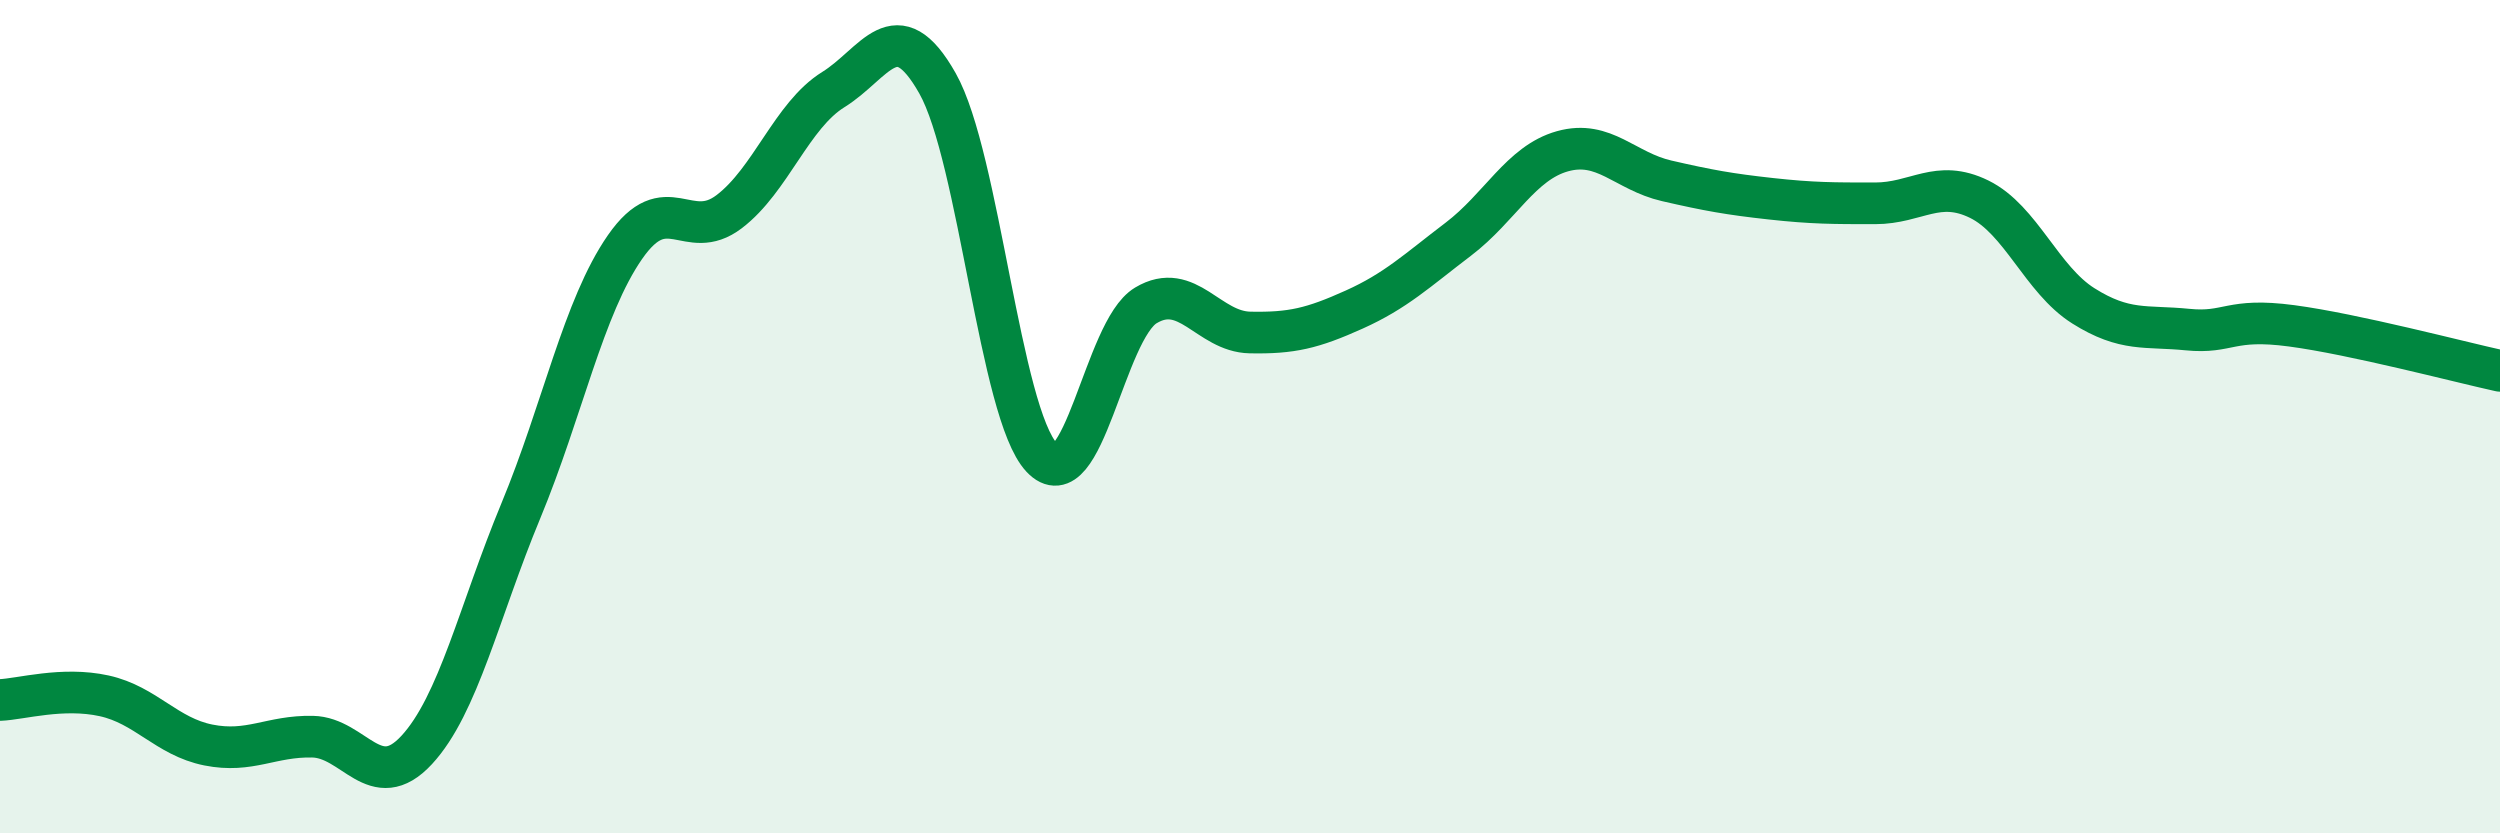 
    <svg width="60" height="20" viewBox="0 0 60 20" xmlns="http://www.w3.org/2000/svg">
      <path
        d="M 0,16.8 C 0.5,16.78 1.5,16.48 2.5,16.7 C 3.5,16.92 4,17.68 5,17.88 C 6,18.08 6.5,17.66 7.5,17.68 C 8.5,17.7 9,19.08 10,18 C 11,16.92 11.5,14.67 12.5,12.26 C 13.5,9.85 14,7.37 15,5.93 C 16,4.49 16.5,5.84 17.5,5.08 C 18.5,4.32 19,2.77 20,2.15 C 21,1.53 21.5,0.23 22.5,2 C 23.5,3.77 24,9.91 25,10.98 C 26,12.05 26.5,7.93 27.5,7.33 C 28.5,6.73 29,7.96 30,7.98 C 31,8 31.5,7.88 32.5,7.43 C 33.5,6.98 34,6.5 35,5.74 C 36,4.98 36.5,3.91 37.5,3.63 C 38.5,3.35 39,4.11 40,4.34 C 41,4.57 41.5,4.66 42.5,4.77 C 43.5,4.88 44,4.88 45,4.88 C 46,4.88 46.5,4.29 47.5,4.78 C 48.5,5.27 49,6.71 50,7.34 C 51,7.97 51.5,7.81 52.5,7.91 C 53.5,8.01 53.5,7.62 55,7.82 C 56.5,8.02 59,8.68 60,8.9L60 20L0 20Z"
        fill="#008740"
        opacity="0.1"
        stroke-linecap="round"
        stroke-linejoin="round"
      />
      <path
        d="M 0,16.8 C 0.5,16.78 1.5,16.48 2.5,16.7 C 3.5,16.92 4,17.68 5,17.88 C 6,18.08 6.5,17.66 7.5,17.68 C 8.5,17.7 9,19.08 10,18 C 11,16.92 11.5,14.67 12.5,12.26 C 13.5,9.85 14,7.37 15,5.93 C 16,4.49 16.5,5.84 17.5,5.08 C 18.5,4.32 19,2.77 20,2.15 C 21,1.53 21.5,0.23 22.5,2 C 23.5,3.77 24,9.91 25,10.98 C 26,12.05 26.5,7.93 27.5,7.33 C 28.5,6.73 29,7.96 30,7.98 C 31,8 31.5,7.88 32.5,7.43 C 33.5,6.98 34,6.5 35,5.74 C 36,4.98 36.5,3.91 37.5,3.63 C 38.5,3.35 39,4.11 40,4.34 C 41,4.57 41.5,4.66 42.5,4.77 C 43.5,4.88 44,4.88 45,4.88 C 46,4.88 46.5,4.29 47.5,4.78 C 48.5,5.27 49,6.71 50,7.34 C 51,7.97 51.5,7.81 52.5,7.91 C 53.5,8.01 53.5,7.62 55,7.82 C 56.5,8.02 59,8.68 60,8.9"
        stroke="#008740"
        stroke-width="1"
        fill="none"
        stroke-linecap="round"
        stroke-linejoin="round"
      />
    </svg>
  